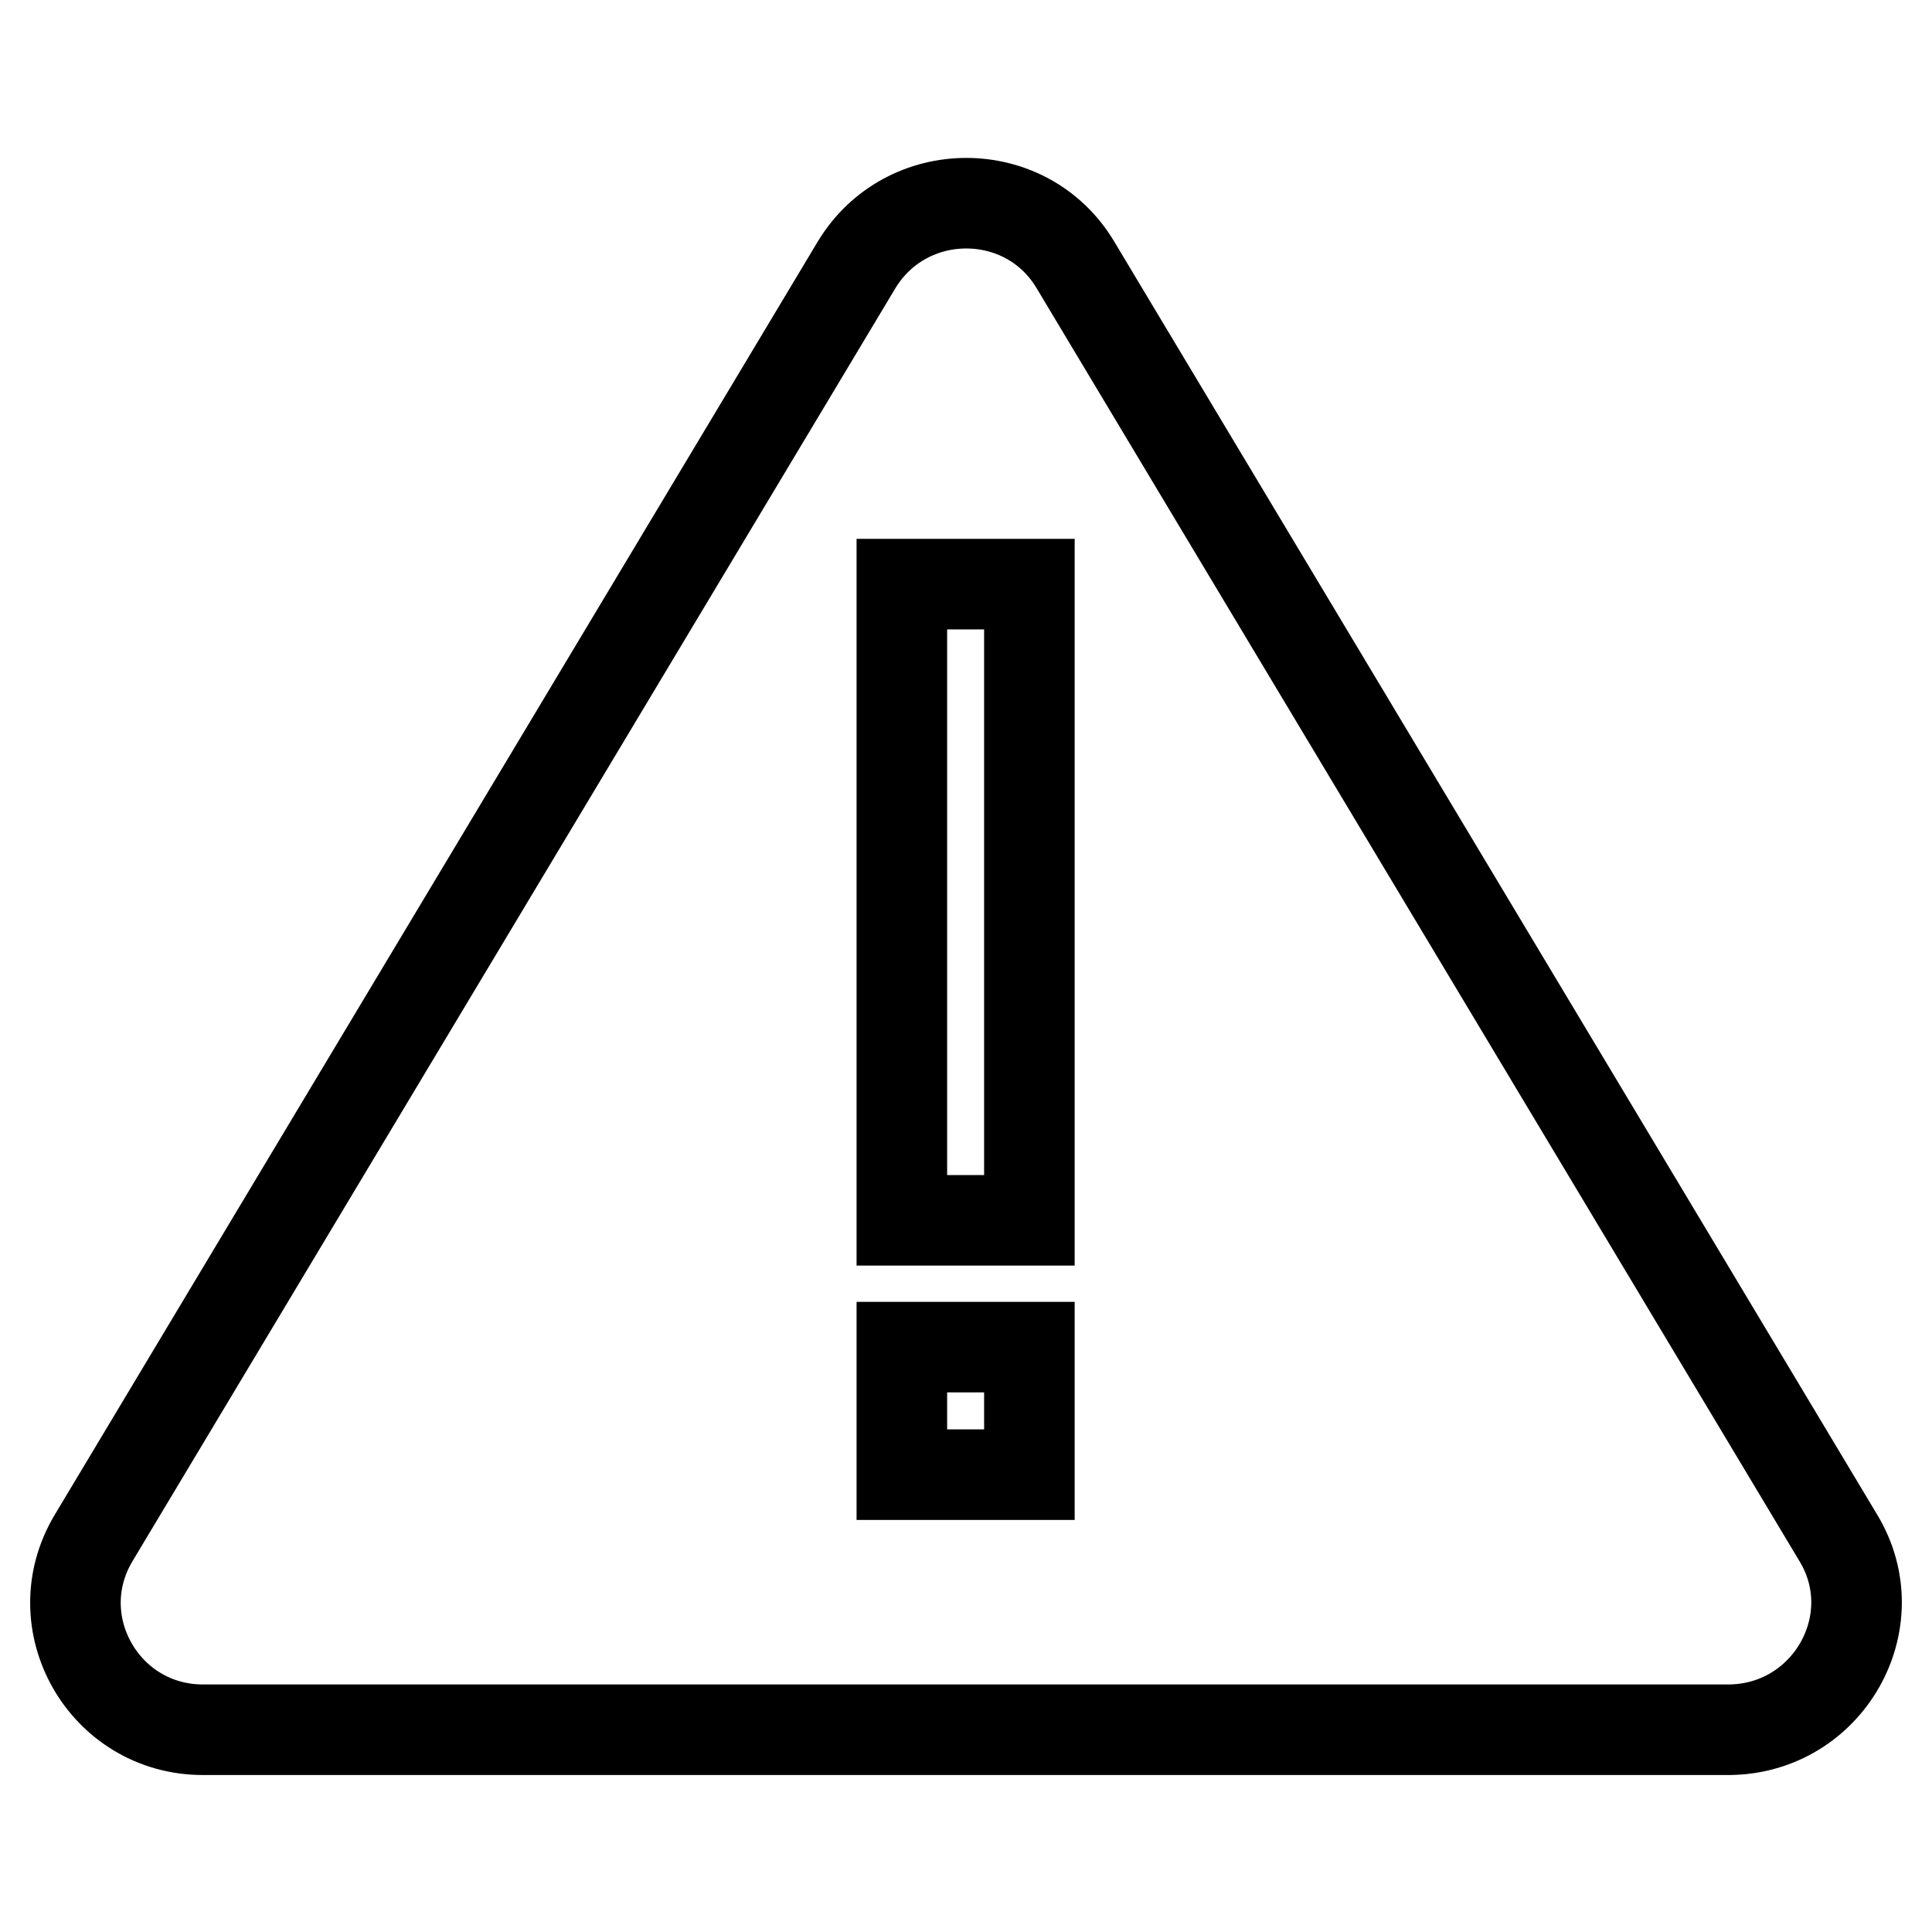 <?xml version="1.0" encoding="utf-8"?>
<!-- Svg Vector Icons : http://www.onlinewebfonts.com/icon -->
<!DOCTYPE svg PUBLIC "-//W3C//DTD SVG 1.1//EN" "http://www.w3.org/Graphics/SVG/1.1/DTD/svg11.dtd">
<svg version="1.1" xmlns="http://www.w3.org/2000/svg" xmlns:xlink="http://www.w3.org/1999/xlink" x="0px" y="0px" viewBox="0 0 256 256" enable-background="new 0 0 256 256" xml:space="preserve">
<g> <path stroke-width="12" fill-opacity="0" stroke="#000000"  d="M243.6,203.8L142.5,35.1c-6.5-10.9-22.4-10.9-29,0L12.4,203.8c-6.7,11.2,1.4,25.4,14.5,25.4h202.2 C242.2,229.1,250.3,214.9,243.6,203.8z M136.4,195.4h-16.9v-16.9h16.9V195.4z M136.4,161.7h-16.9V77.4h16.9V161.7z"/></g>
</svg>